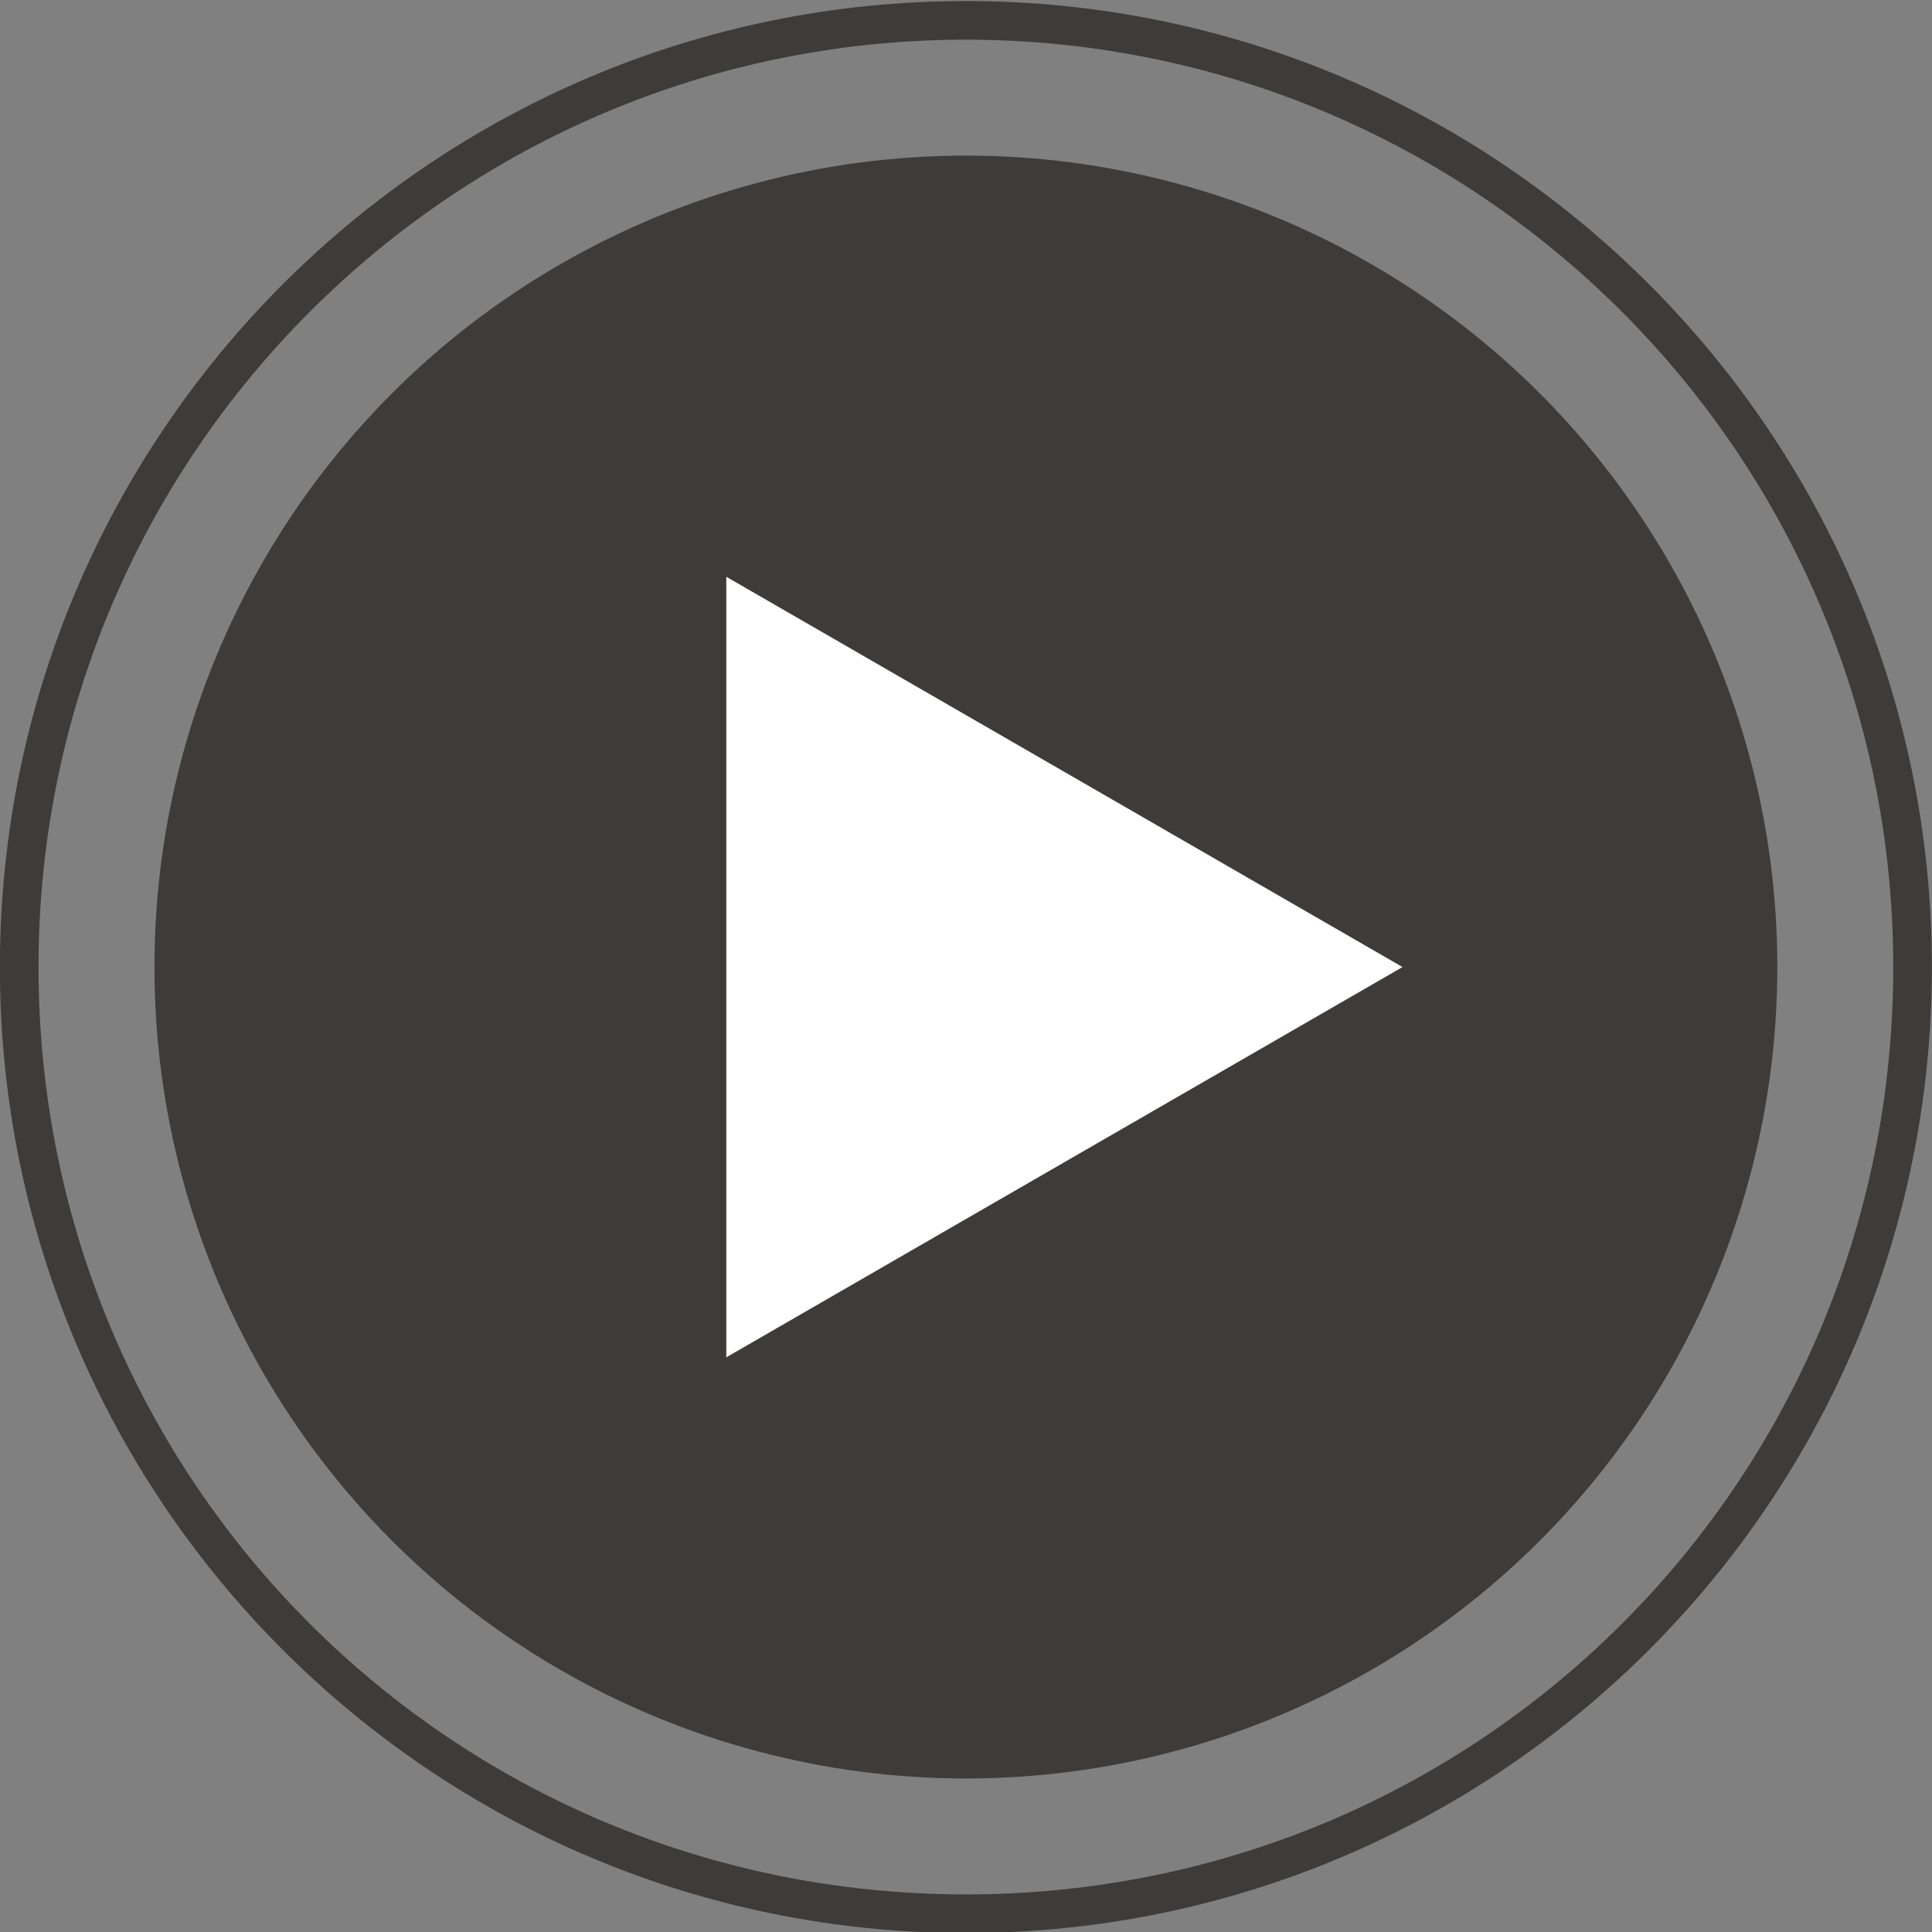 <?xml version="1.0" encoding="utf-8"?>
<!-- Generator: Adobe Illustrator 24.2.1, SVG Export Plug-In . SVG Version: 6.00 Build 0)  -->
<svg version="1.1" id="Warstwa_1" xmlns="http://www.w3.org/2000/svg" xmlns:xlink="http://www.w3.org/1999/xlink" x="0px" y="0px"
	 viewBox="0 0 50 50" style="enable-background:new 0 0 50 50;" xml:space="preserve">
<rect x="0" y="0" width="50" height="50" fill="#808080" stroke="none"/>
<style type="text/css">
	.st0{fill:#3D3C3B;}
	.st1{fill:#FFFFFF;}
</style>
<g id="icon-FT-2022_YT" transform="translate(1611.197 614.727)">
	<g id="Group_211">
		<path id="Path_58" class="st0" d="M-1586.2-564.7c-13.8,0-25-11.2-25-25s11.2-25,25-25s25,11.2,25,25
			C-1561.2-575.9-1572.4-564.7-1586.2-564.7z M-1586.2-613.7c-13.2,0-24,10.7-24,24s10.7,24,24,24s24-10.7,24-24
			C-1562.2-603-1573-613.7-1586.2-613.7z"/>
		<circle id="Ellipse_23" class="st0" cx="-1586.2" cy="-589.7" r="21"/>
	</g>
	<path id="Path_59" class="st1" d="M-1574.9-589.7l-17.5-10.1v20.2L-1574.9-589.7z"/>
</g>
</svg>
